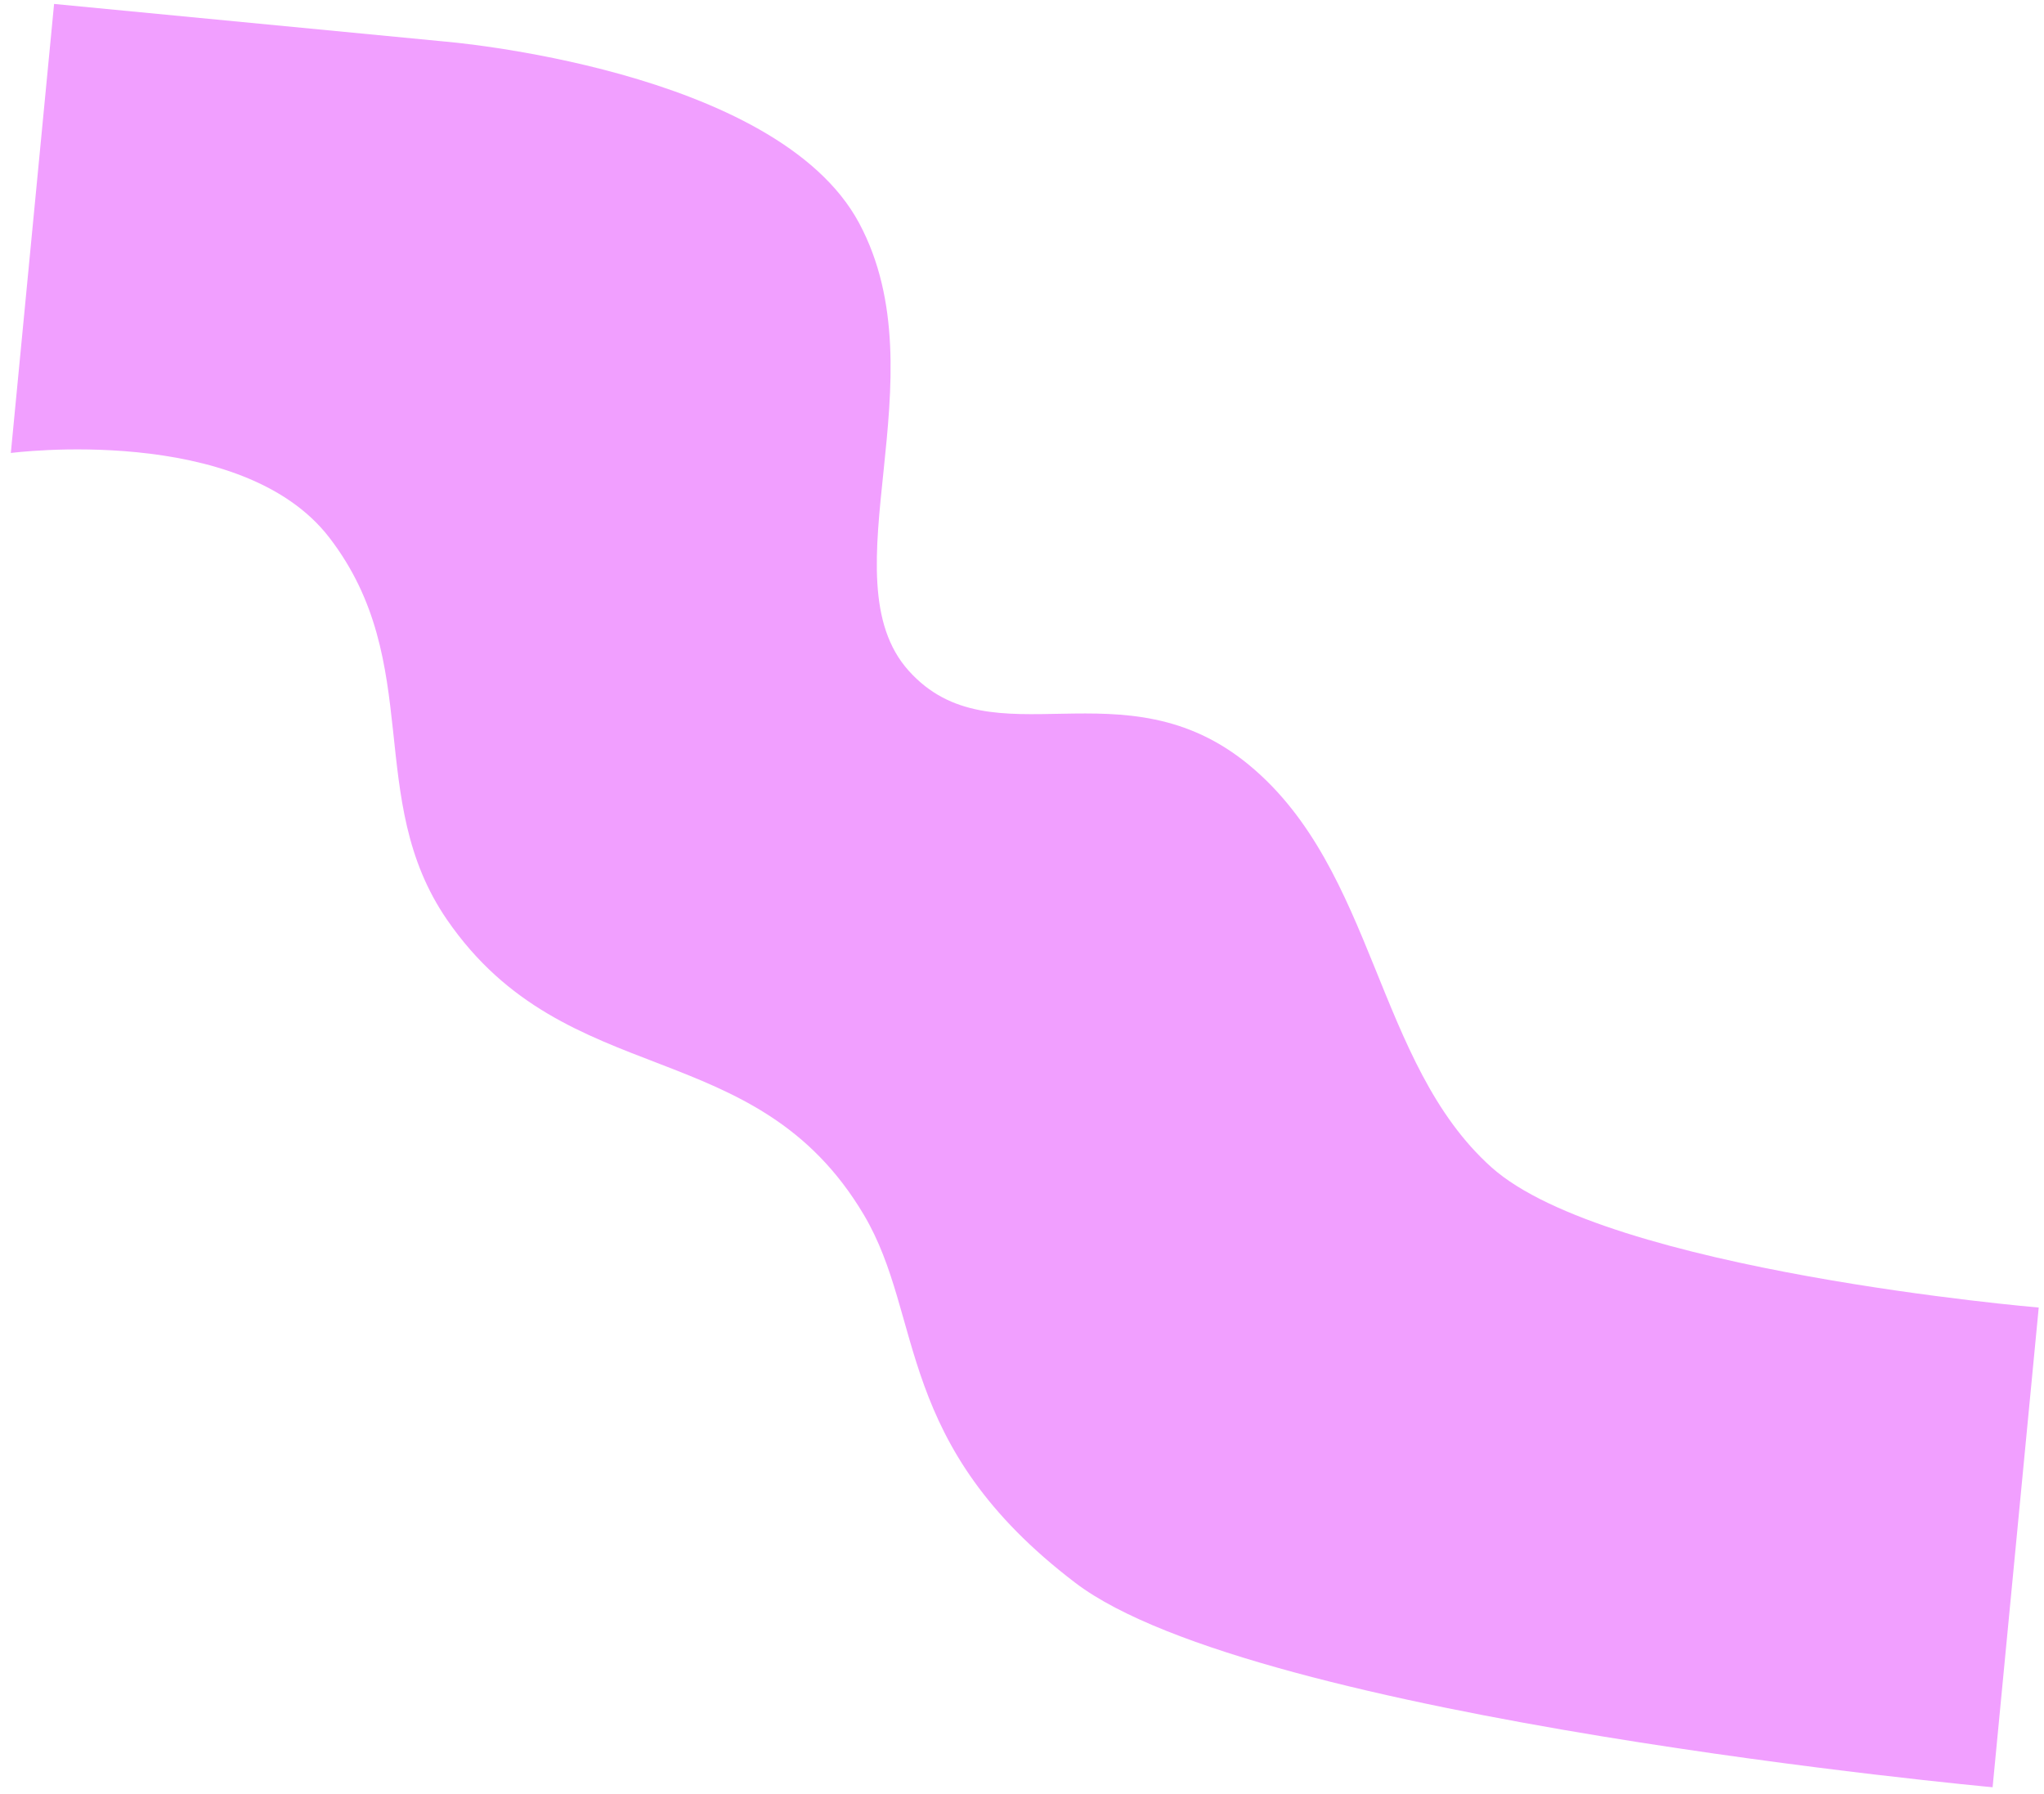 <svg width="139" height="122" viewBox="0 0 139 122" fill="none" xmlns="http://www.w3.org/2000/svg">
<path d="M138.641 88.911L135.505 121.527C135.505 121.527 85.329 116.907 73.14 107.638C60.744 98.215 62.896 89.606 58.749 82.61C51.367 70.166 38.544 74.361 30.407 62.55C24.727 54.306 28.939 45.074 22.405 36.567C16.399 28.749 0.737 30.801 0.737 30.801L3.678 0.268L30.21 2.821C30.21 2.821 52.781 4.643 58.425 15.171C64.06 25.699 56.109 39.284 61.801 45.615C67.494 51.946 76.389 44.916 84.977 52.047C93.566 59.178 93.532 72.304 101.426 79.373C109.321 86.433 138.66 88.911 138.66 88.911L138.641 88.911Z" fill="#F19FFF"/>
</svg>
